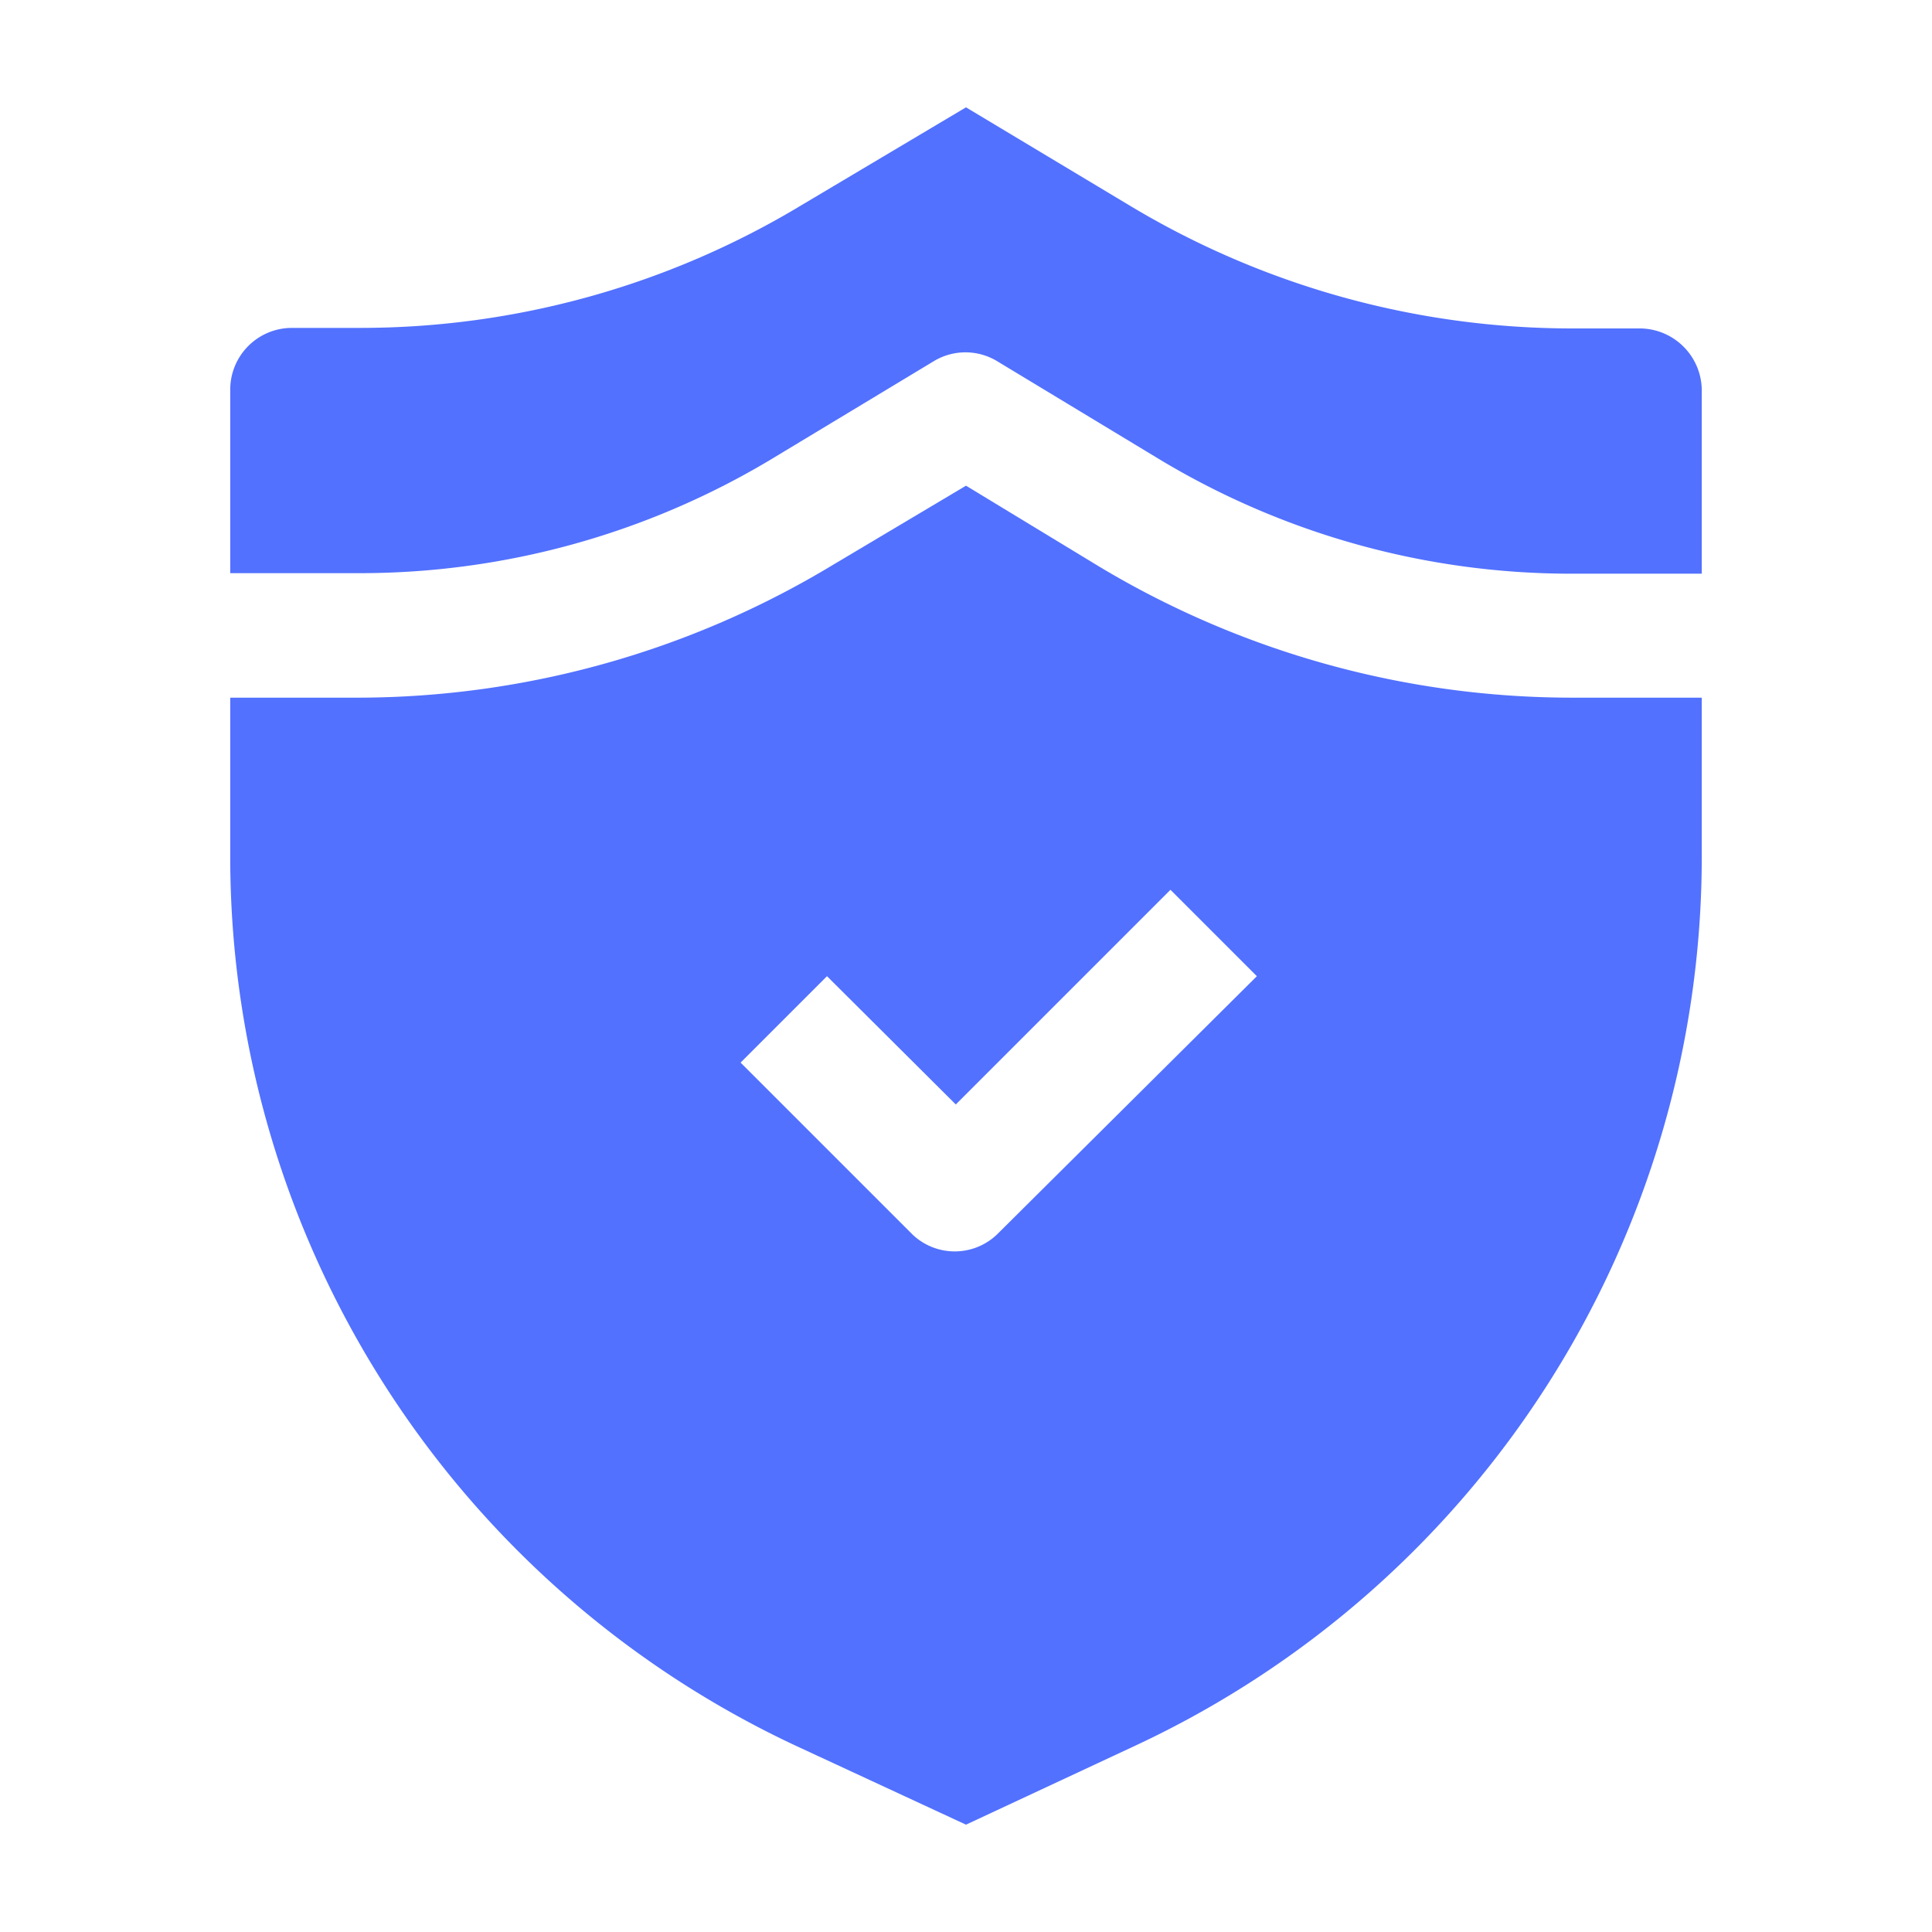<svg xmlns="http://www.w3.org/2000/svg" version="1.1" xmlns:xlink="http://www.w3.org/1999/xlink" width="512" height="512" x="0" y="0" viewBox="0 0 36 36" style="enable-background:new 0 0 512 512" xml:space="preserve" class=""><g><g fill-rule="evenodd"><path d="M31.71 7.26v3.43h-2.42a14.87 14.87 0 0 1-7.65-2.11l-3.06-1.85a1.14 1.14 0 0 0-1.18 0l-3.05 1.84a14.9 14.9 0 0 1-7.65 2.11H4.29V7.26a1.15 1.15 0 0 1 1.14-1.15h1.28a15.92 15.92 0 0 0 8.23-2.29L18 2l3.05 1.83a16 16 0 0 0 8.23 2.29h1.29a1.16 1.16 0 0 1 1.14 1.14z" fill="#5271ff" opacity="1" data-original="#000000" class=""></path><path d="M29.29 13a17.13 17.13 0 0 1-8.82-2.45L18 9.05l-2.47 1.47A17.16 17.16 0 0 1 6.71 13H4.29v3a18.29 18.29 0 0 0 10.54 16.53L18 34l3.15-1.47A18.28 18.28 0 0 0 31.71 16v-3zM18.58 23A1.14 1.14 0 0 1 17 23l-3.2-3.2 1.61-1.61 2.4 2.39 4-4 1.61 1.61z" fill="#5271ff" opacity="1" data-original="#000000" class=""></path></g></g></svg>